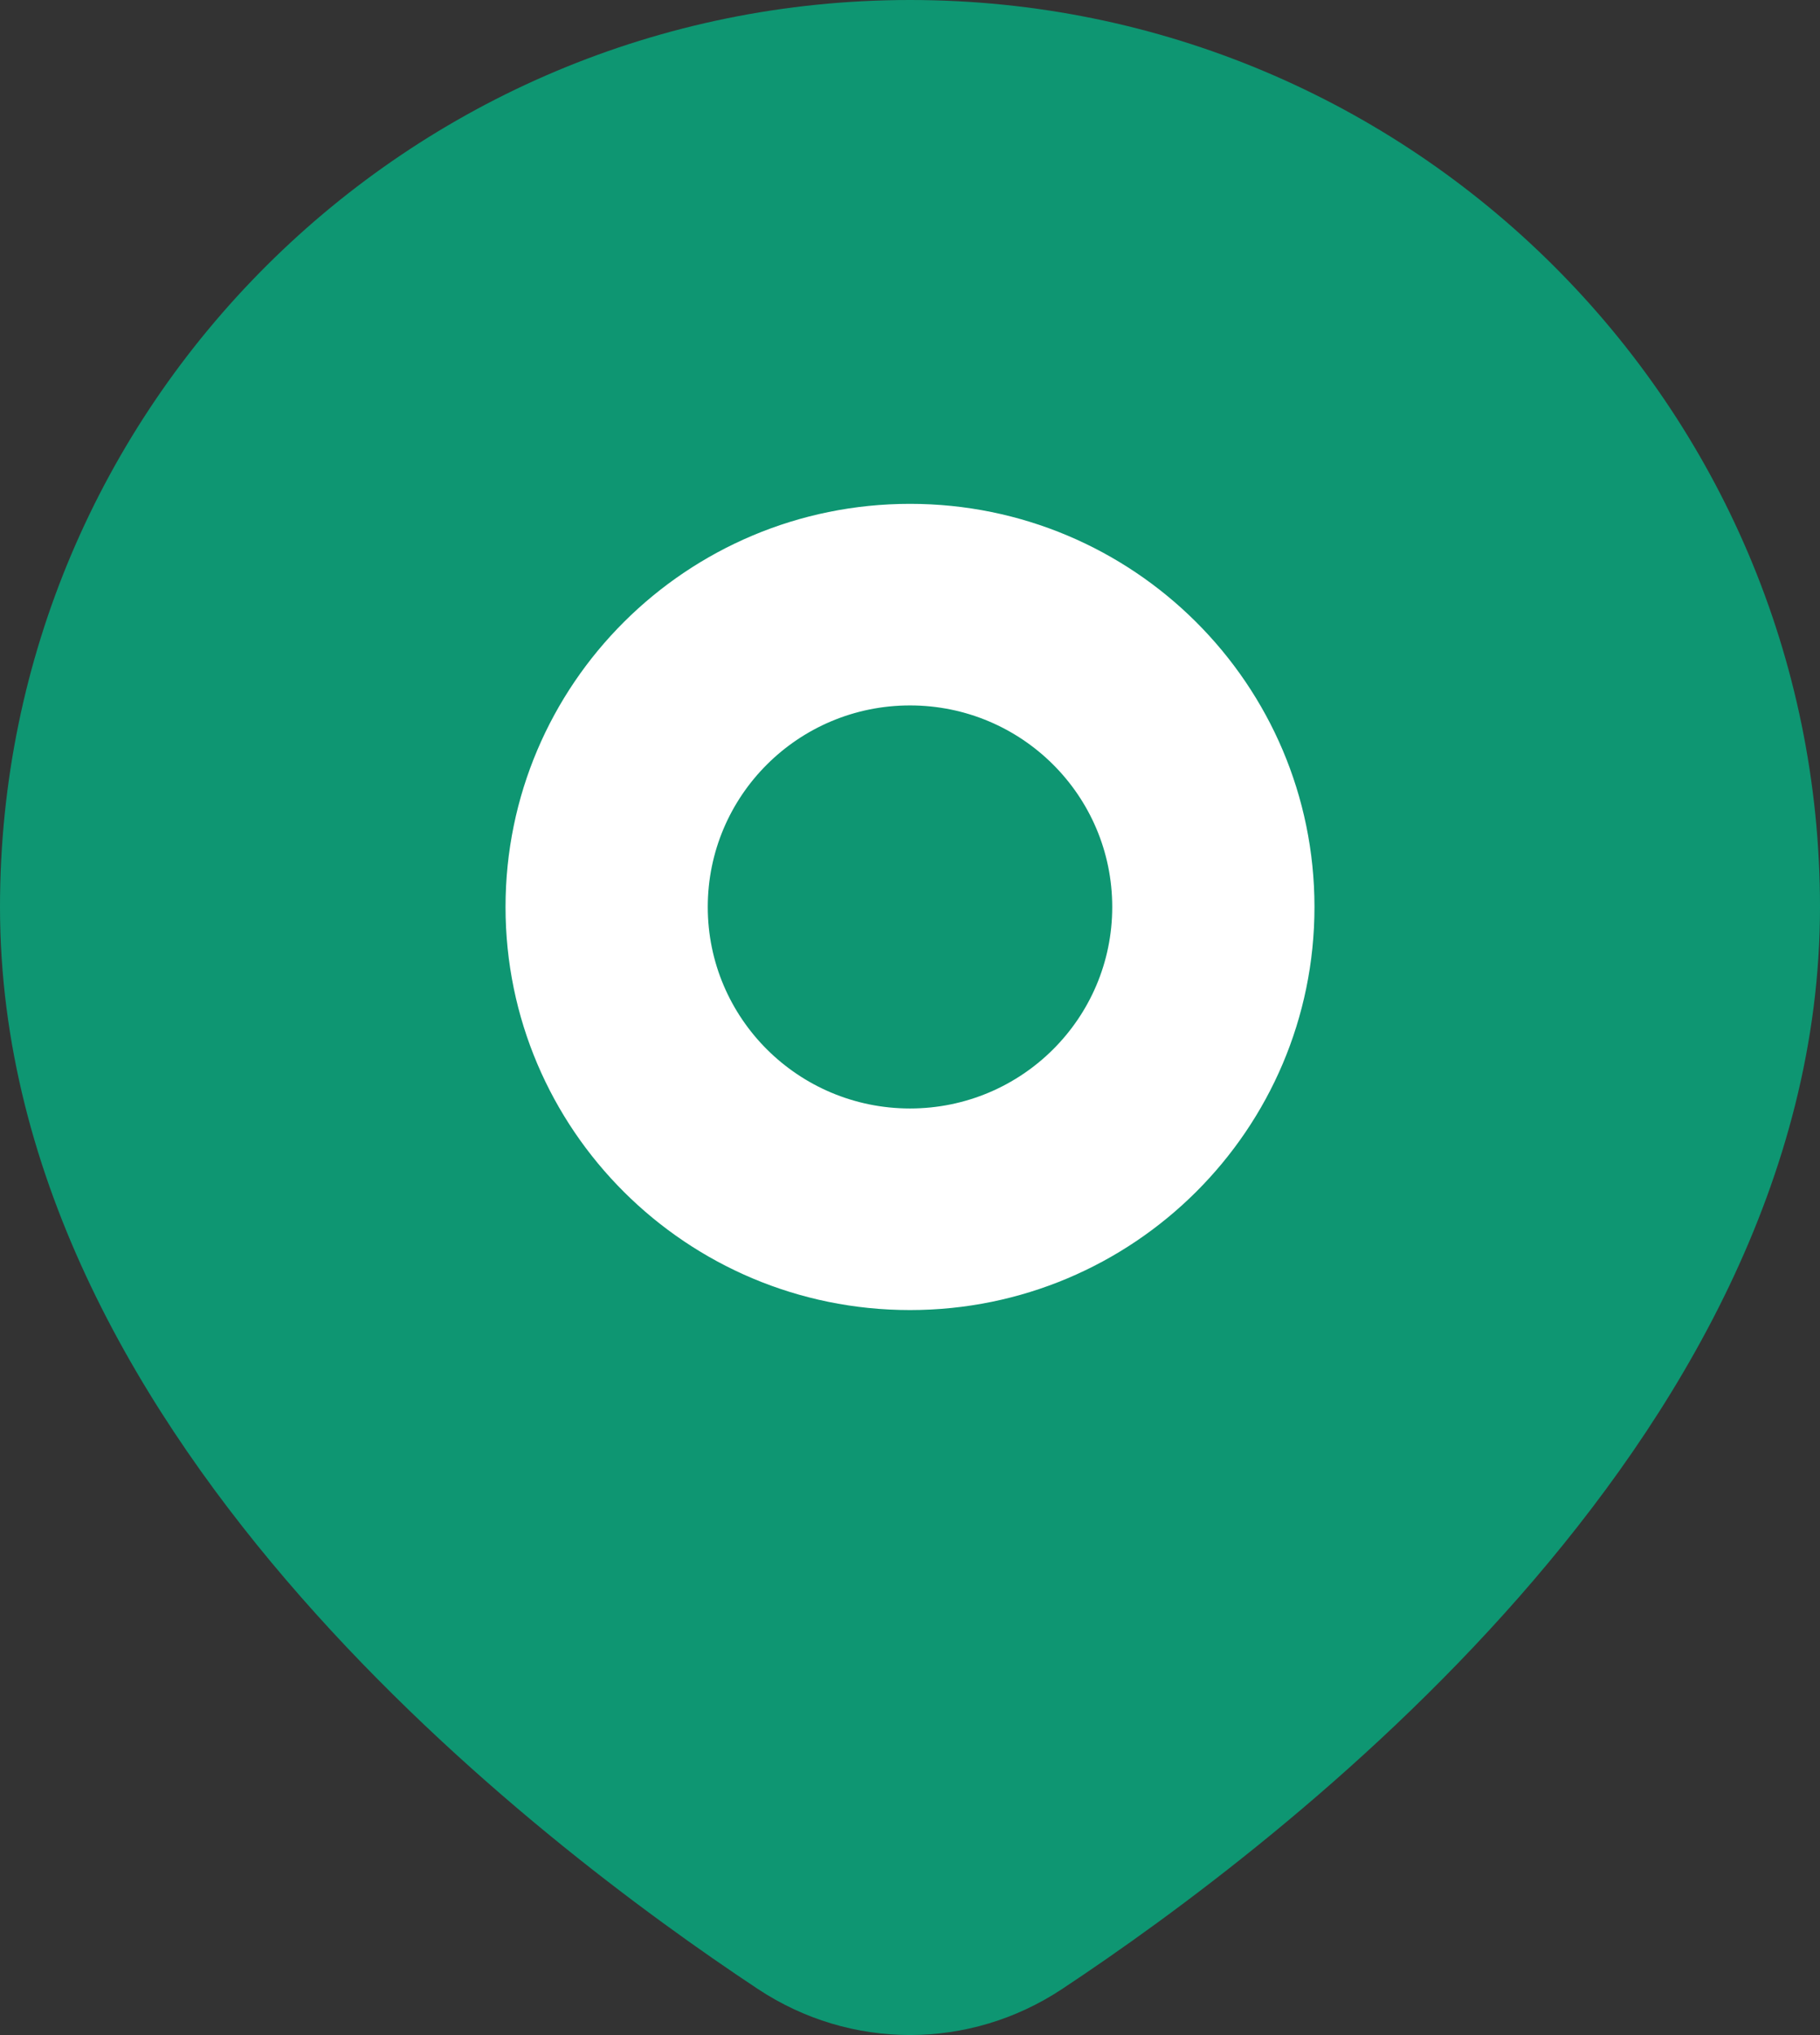 <svg width="17" height="19" viewBox="0 0 17 19" fill="none" xmlns="http://www.w3.org/2000/svg">
<rect x="0" y="0" width="17" height="19" fill="#333333" stroke="none"/>
<path d="M13.6 8.279C13.6 11.189 11.232 13.548 8.311 13.548C5.39 13.548 3.022 11.189 3.022 8.279C3.022 5.37 5.39 3.011 8.311 3.011C11.232 3.011 13.6 5.37 13.6 8.279Z" fill="white"/>
<path fill-rule="evenodd" clip-rule="evenodd" d="M8.5 0C3.806 0 0 3.791 0 8.468C0 11.012 1.33 13.224 2.811 14.91C4.302 16.608 6.042 17.883 7.078 18.569C7.944 19.143 9.056 19.143 9.922 18.569C10.958 17.883 12.698 16.608 14.189 14.91C15.67 13.224 17 11.012 17 8.468C17 3.791 13.194 0 8.5 0ZM6.611 8.468C6.611 7.428 7.457 6.586 8.5 6.586C9.543 6.586 10.389 7.428 10.389 8.468C10.389 9.507 9.543 10.349 8.5 10.349C7.457 10.349 6.611 9.507 6.611 8.468ZM8.5 4.704C6.414 4.704 4.722 6.389 4.722 8.468C4.722 10.546 6.414 12.231 8.5 12.231C10.586 12.231 12.278 10.546 12.278 8.468C12.278 6.389 10.586 4.704 8.5 4.704Z" fill="#0E9672"/>
</svg>
